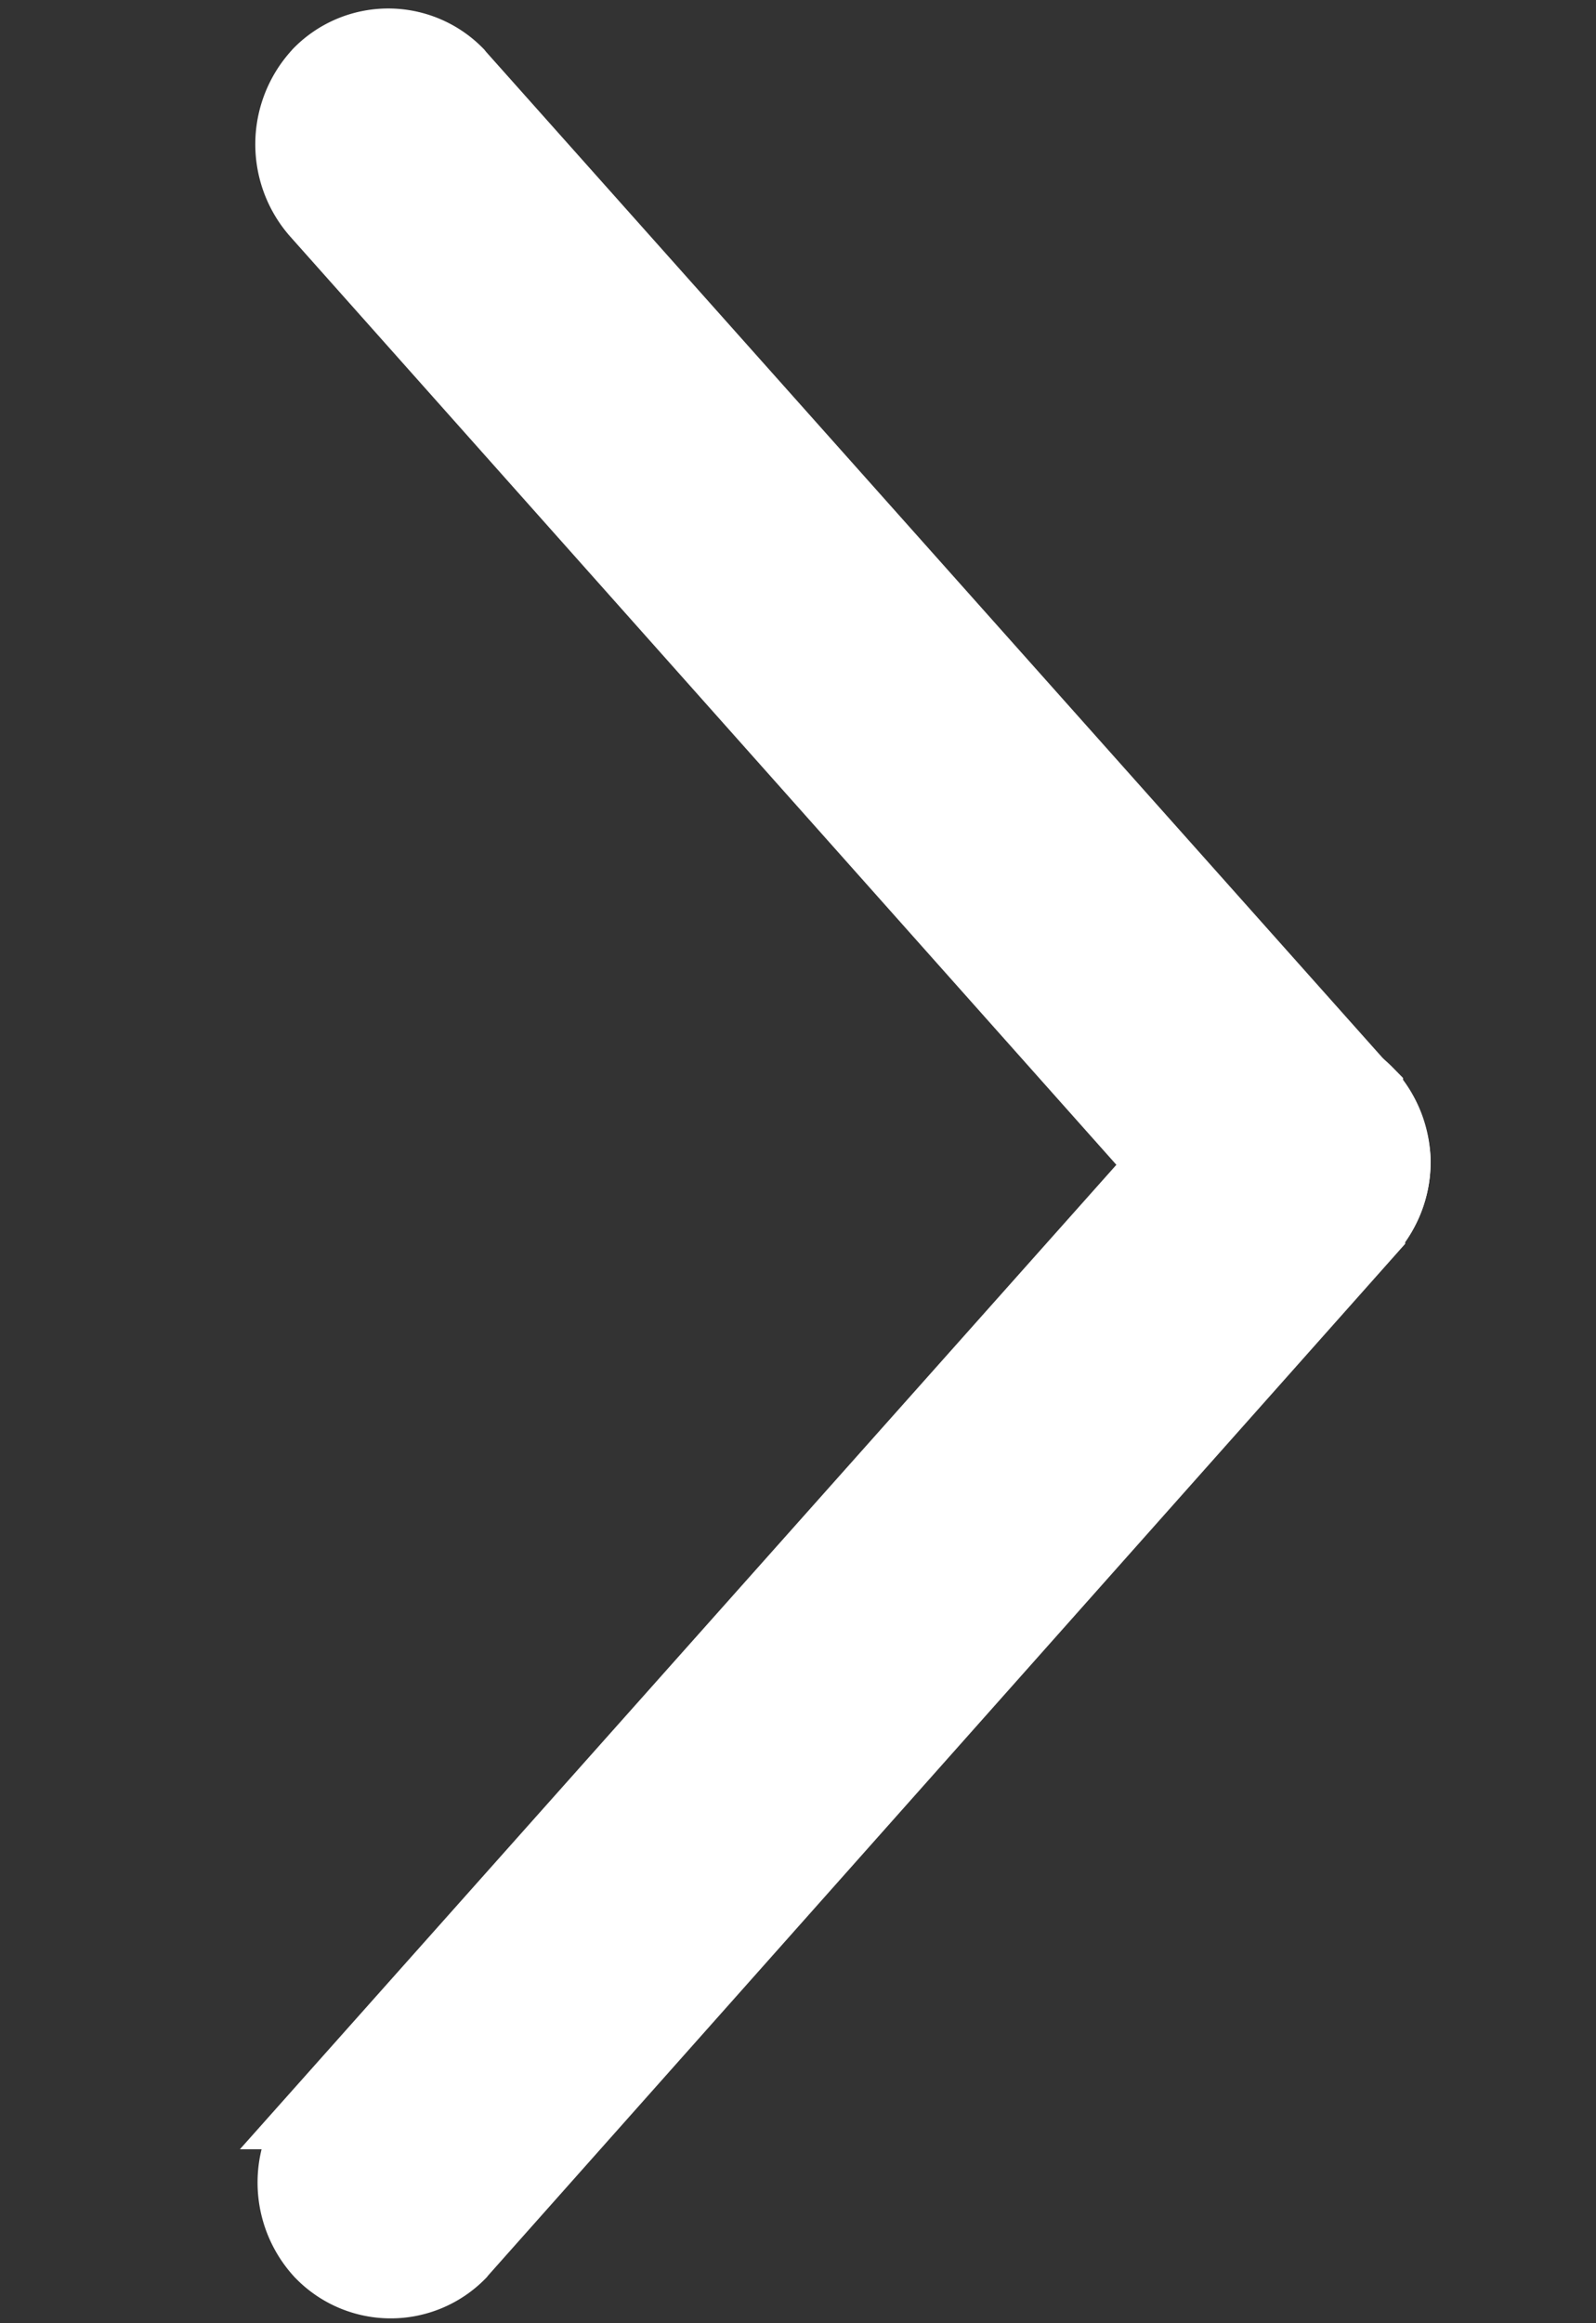 <svg width="11" height="16" viewBox="0 0 11 16" fill="none" xmlns="http://www.w3.org/2000/svg">
    <rect x="0" y="0" width="11" height="16" fill="#333333" stroke="none"/>
    <g clip-path="url(#f282wp82ka)" fill="#fff" stroke="#fff" stroke-width=".5">
        <path d="M9.61 8.001v-.015a.715.715 0 0 0-.197-.455L3.157.516 3.15.507a.665.665 0 0 0-.948 0l-.006.007a.71.71 0 0 0-.001.958L8.446 8.49l.008.009a.665.665 0 0 0 .946.002.692.692 0 0 0 .21-.5z"/>
        <path d="M9.61 7.999v-.005a.71.71 0 0 0-.184-.461l-.006-.007a.665.665 0 0 0-.948 0l-.009.009-6.252 7.017a.71.71 0 0 0 .002.96l.006.006a.665.665 0 0 0 .948 0l.008-.01 6.26-7.037v-.002A.711.711 0 0 0 9.61 8z"/>
    </g>
    <defs>
        <clipPath id="f282wp82ka">
            <path fill="#fff" transform="rotate(-90 8.464 7.536)" d="M0 0h16v9.143H0z"/>
        </clipPath>
    </defs>
</svg>
